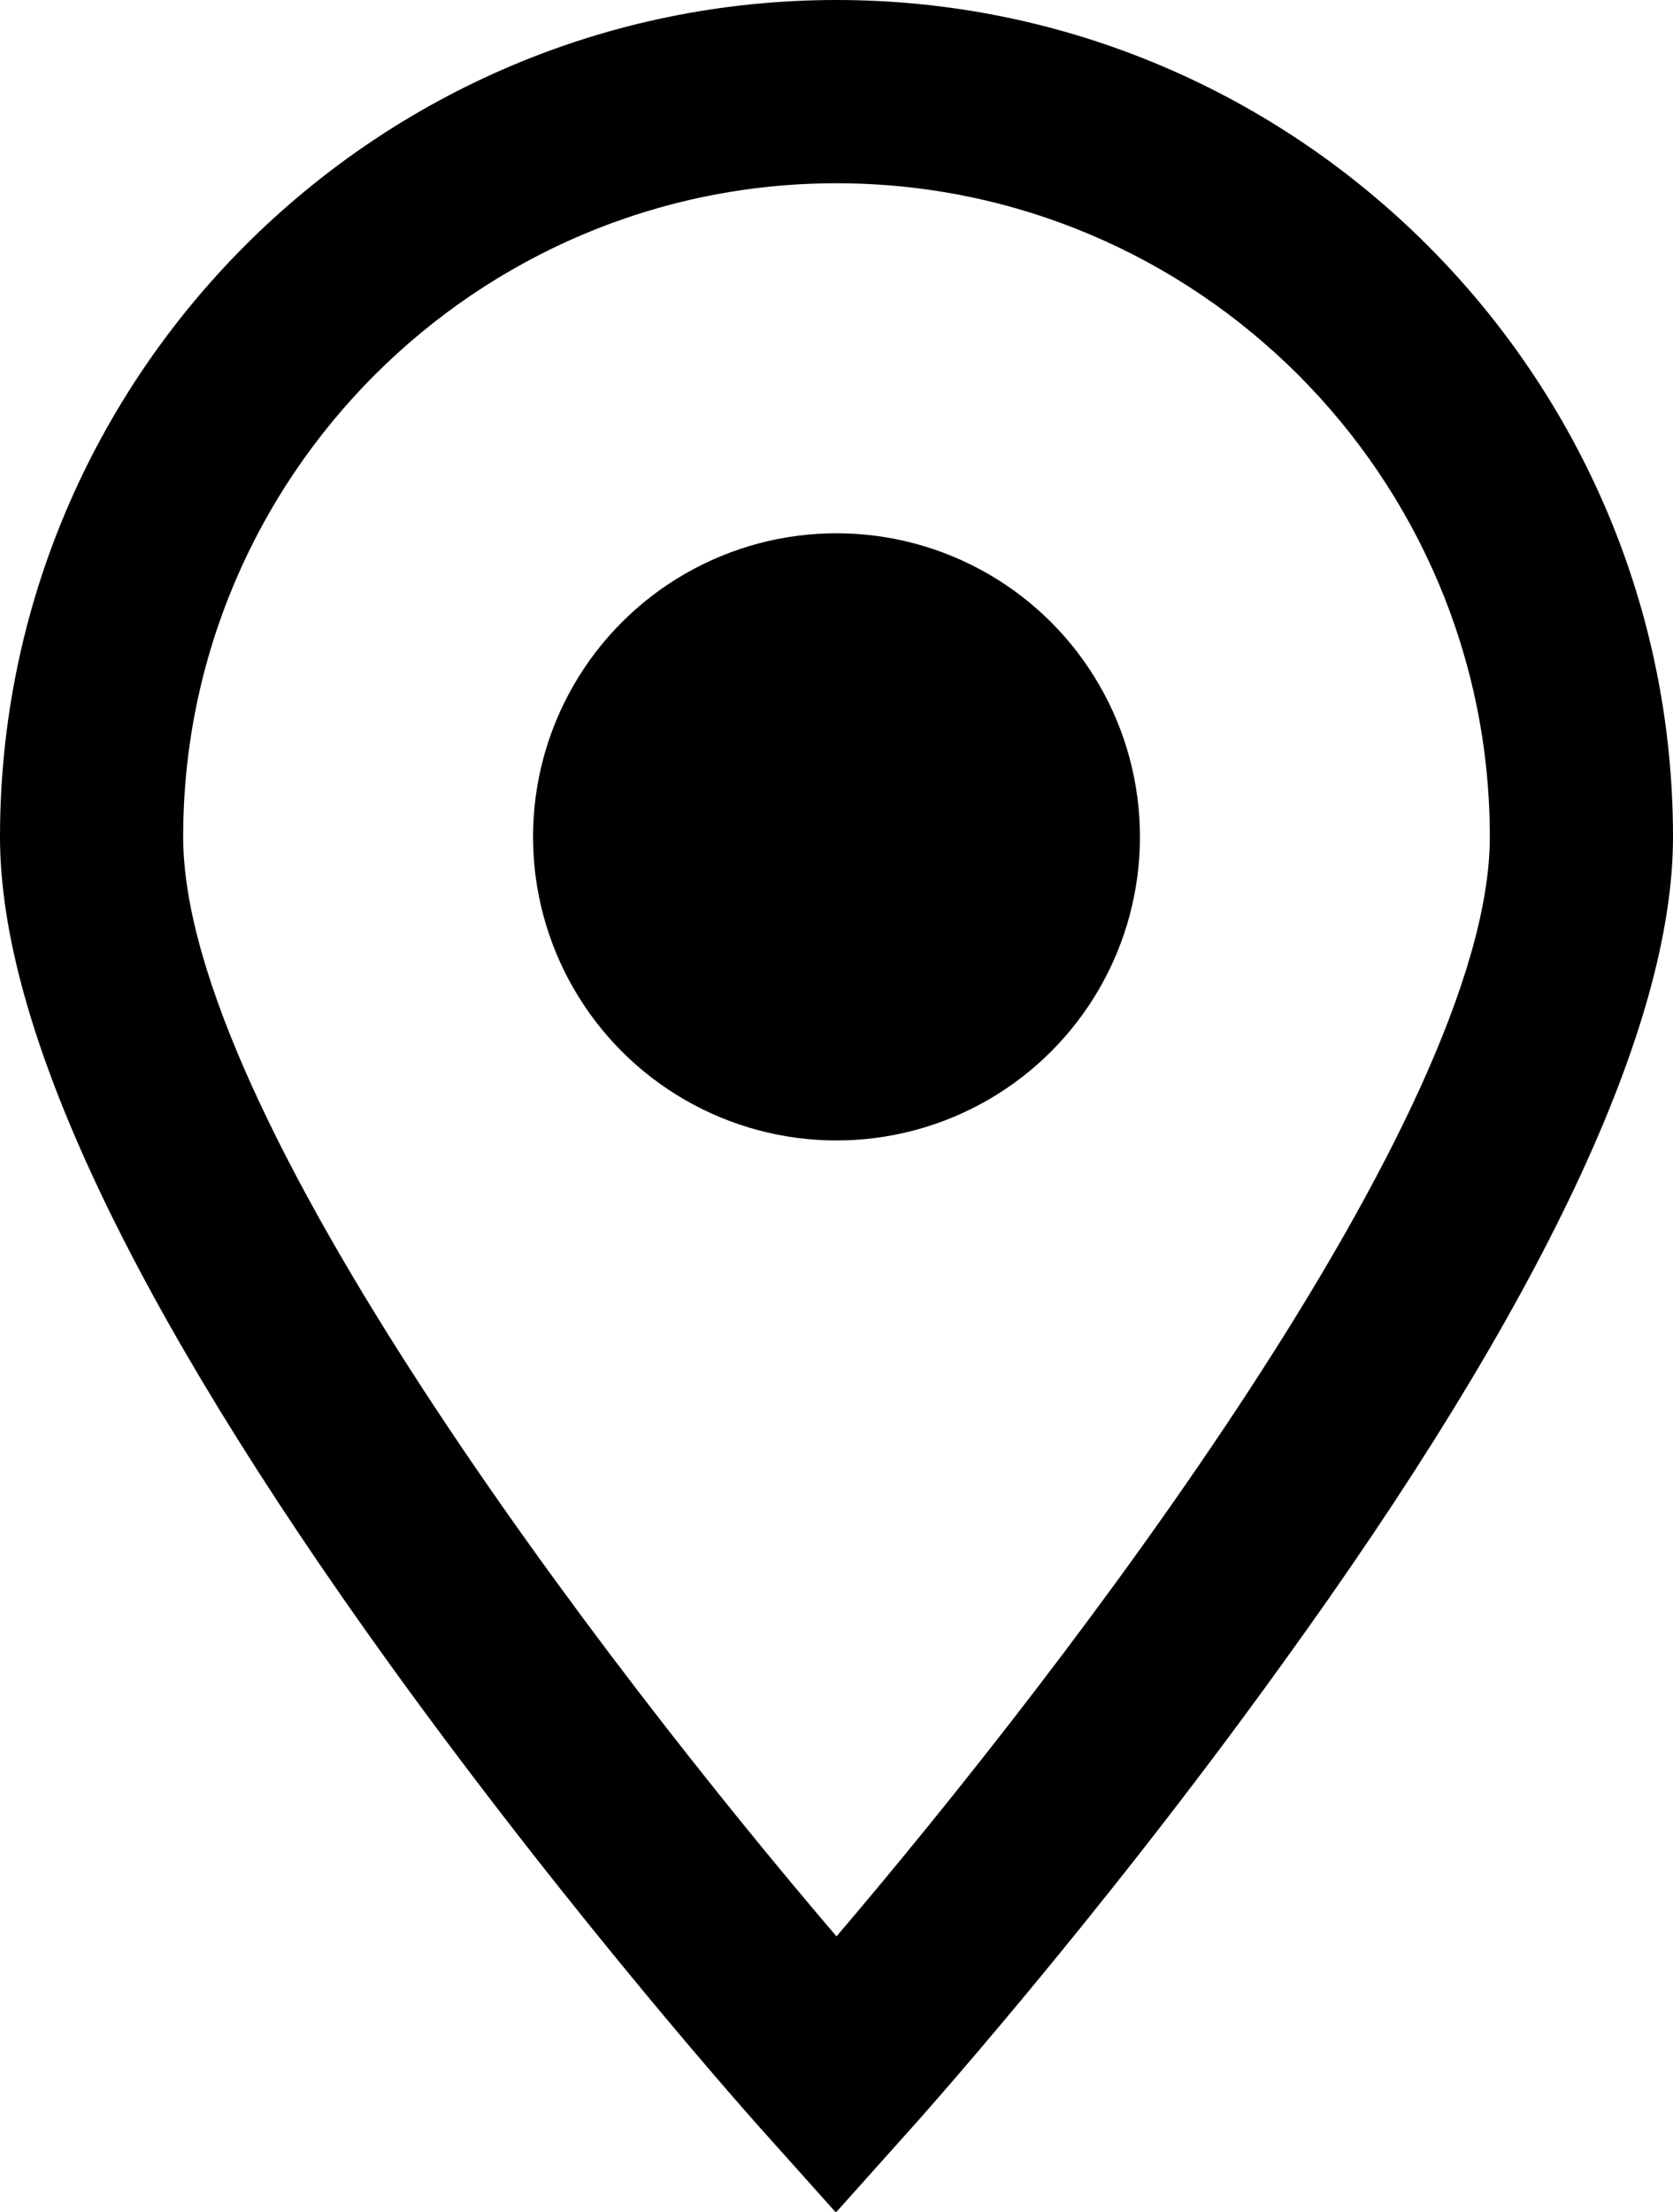 <?xml version="1.0" encoding="utf-8"?>
<!-- Generator: Adobe Illustrator 26.4.1, SVG Export Plug-In . SVG Version: 6.00 Build 0)  -->
<svg version="1.1" id="Layer_1" xmlns="http://www.w3.org/2000/svg" xmlns:xlink="http://www.w3.org/1999/xlink" x="0px" y="0px"
	 viewBox="0 0 274 362.1" style="enable-background:new 0 0 274 362.1;" xml:space="preserve">
<g>
	<path d="M137,0C61.4,0,0,61.5,0,137c0,31.2,21.5,76.7,63.8,135.4c30.6,42.4,60.7,76,62,77.4l11.1,12.4l11.1-12.4
		c1.3-1.4,31.4-34.9,62-77.4C252.5,213.7,274,168.1,274,137C274,61.5,212.5,0,137,0z M137,317C99.2,272.8,30,182.5,30,137
		C30,78,78,30,137,30s107,48,107,107C244,182.5,174.7,272.8,137,317L137,317z"/>
	<circle cx="137" cy="137" r="49.7"/>
</g>
</svg>
